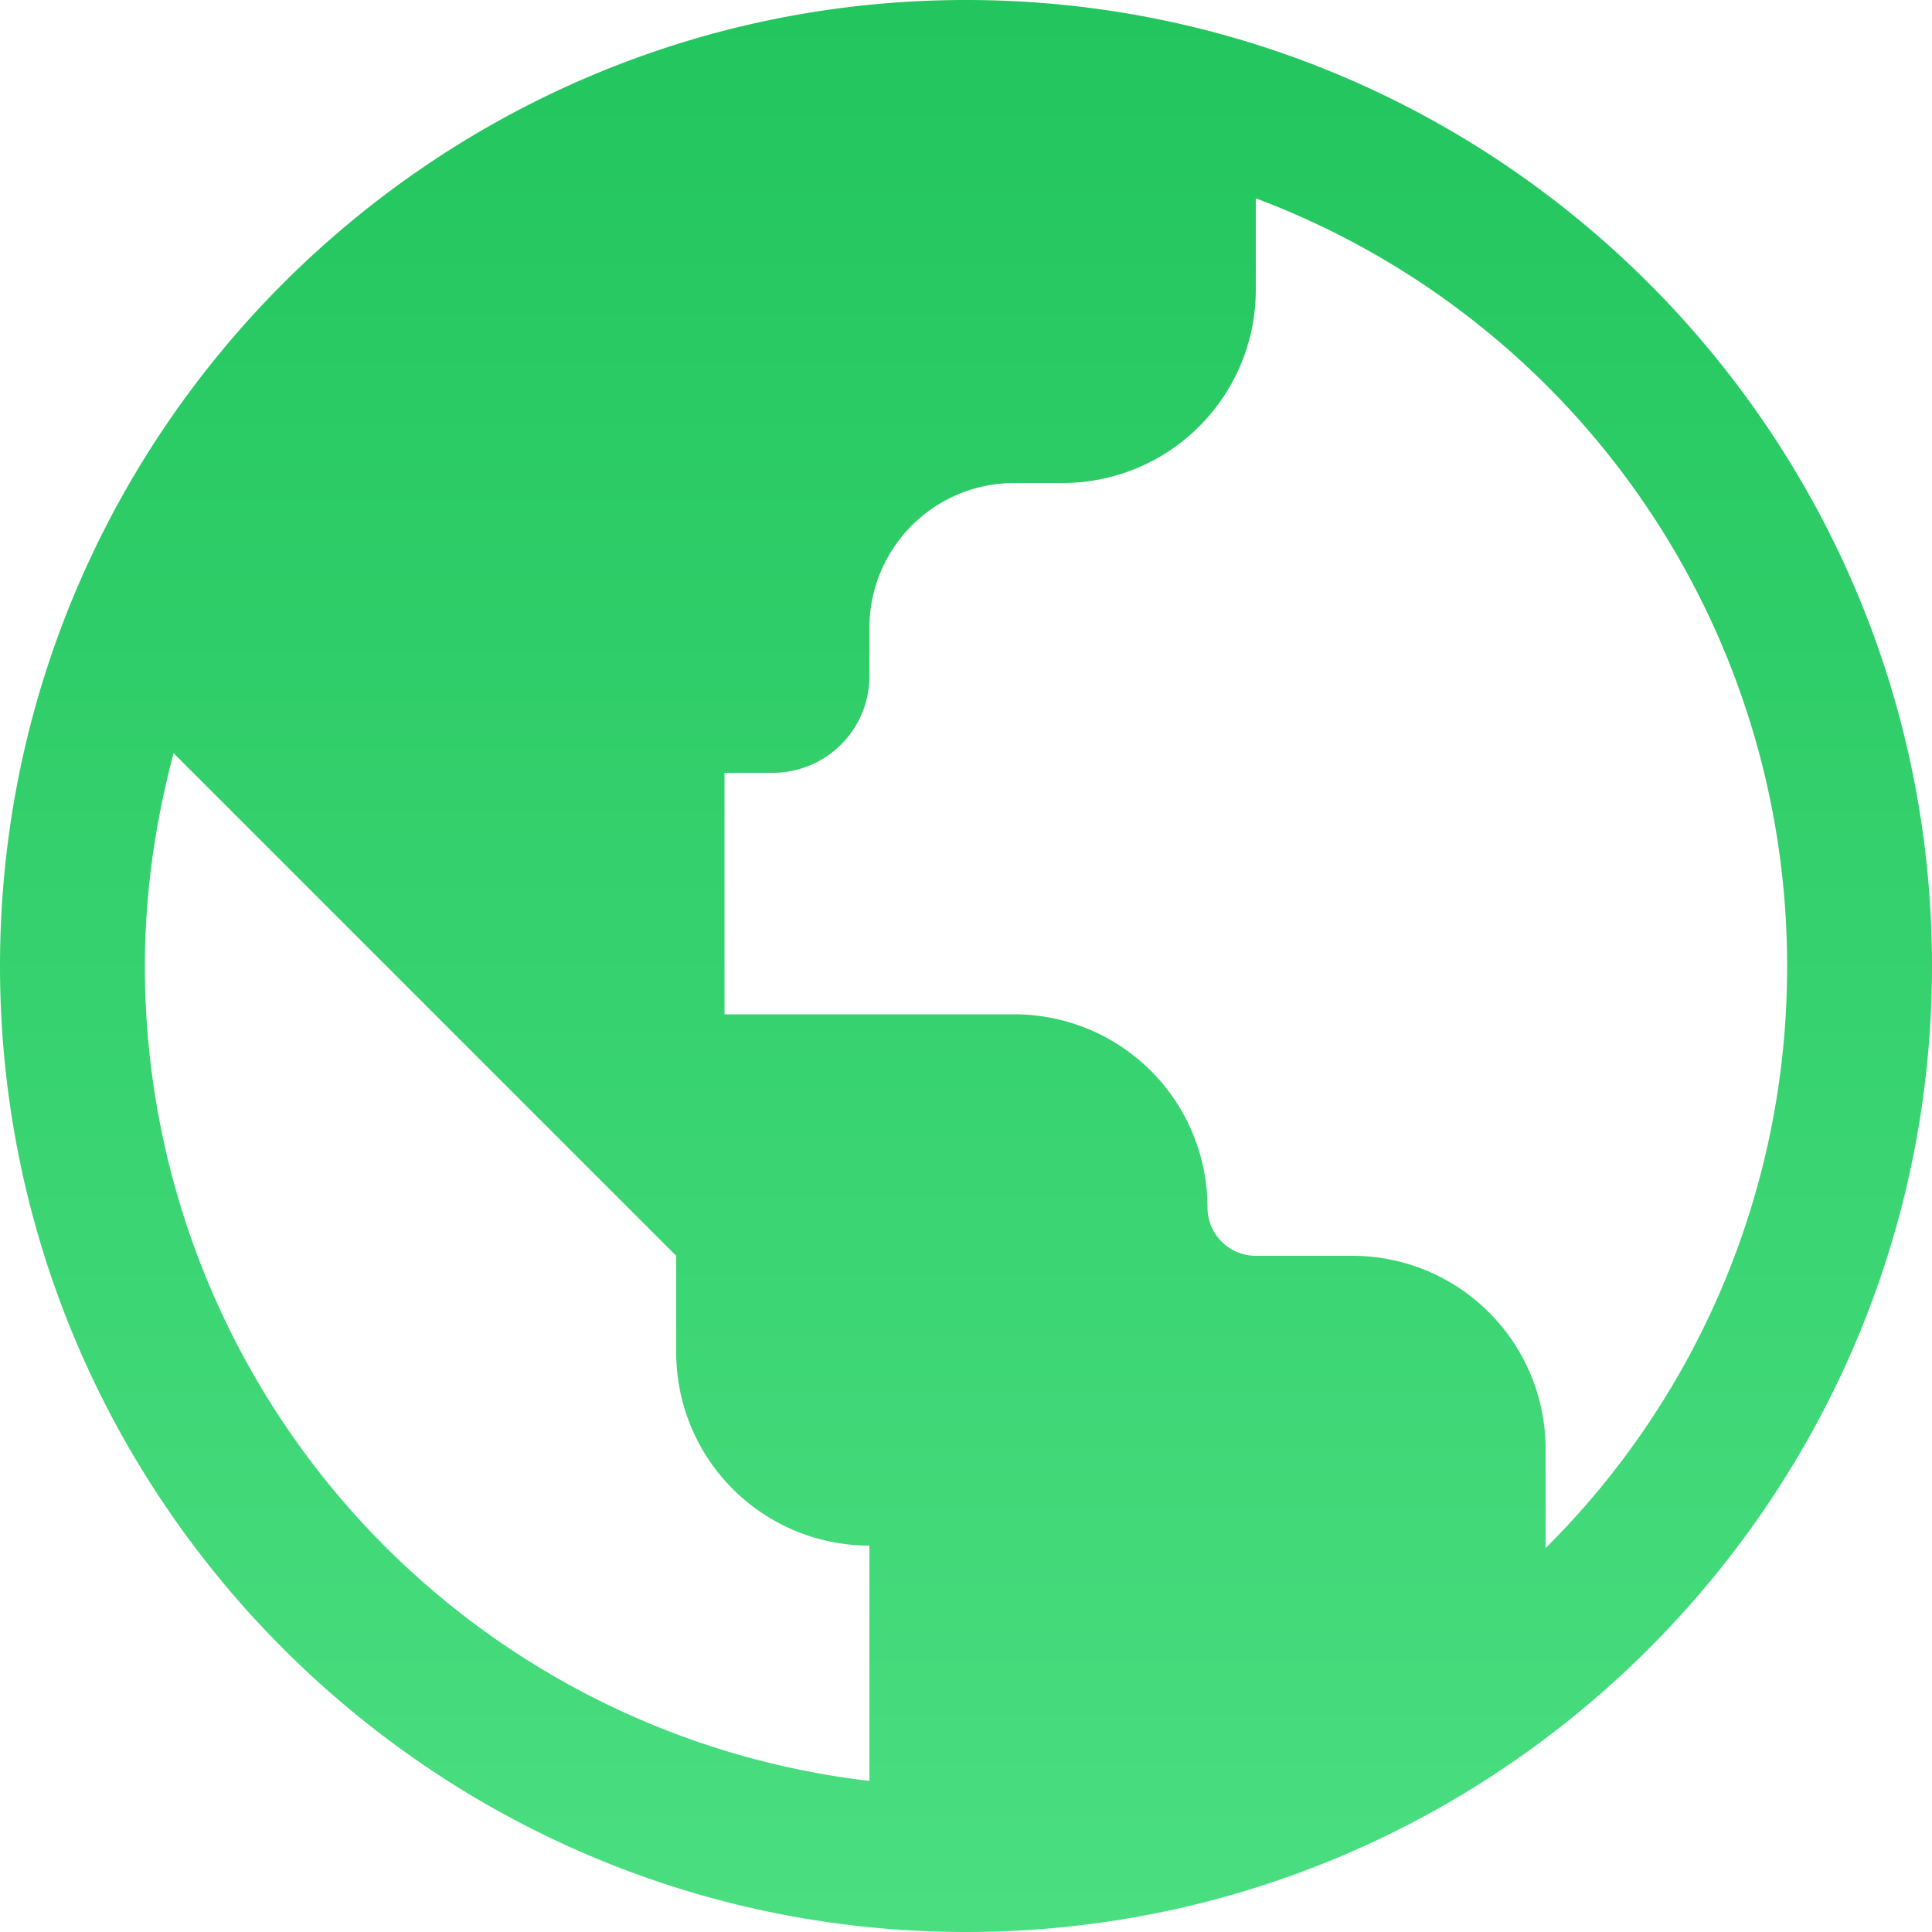 <svg xmlns="http://www.w3.org/2000/svg" width="20" height="20" fill="none"><path fill="url(#a)" d="M10 0C4.486 0 0 4.486 0 10s4.486 10 10 10 10-4.486 10-10S15.514 0 10 0Zm3 2.053A8.482 8.482 0 0 1 18.5 10a8.472 8.472 0 0 1-2.5 6.026V15a2 2 0 0 0-2-2h-1a.5.5 0 0 1-.5-.5 2 2 0 0 0-2-2h-3V8H8a1 1 0 0 0 1-1v-.5A1.5 1.5 0 0 1 10.5 5h.5a2 2 0 0 0 2-2v-.947ZM1.797 7.797 7 13v1a2 2 0 0 0 2 2v2.436A8.485 8.485 0 0 1 1.5 10c0-.764.11-1.5.297-2.203Z"/><defs><linearGradient id="a" x1="10" x2="10" y1="0" y2="20" gradientUnits="userSpaceOnUse"><stop stop-color="#22C55E"/><stop offset="1" stop-color="#4ADE80"/></linearGradient></defs></svg>